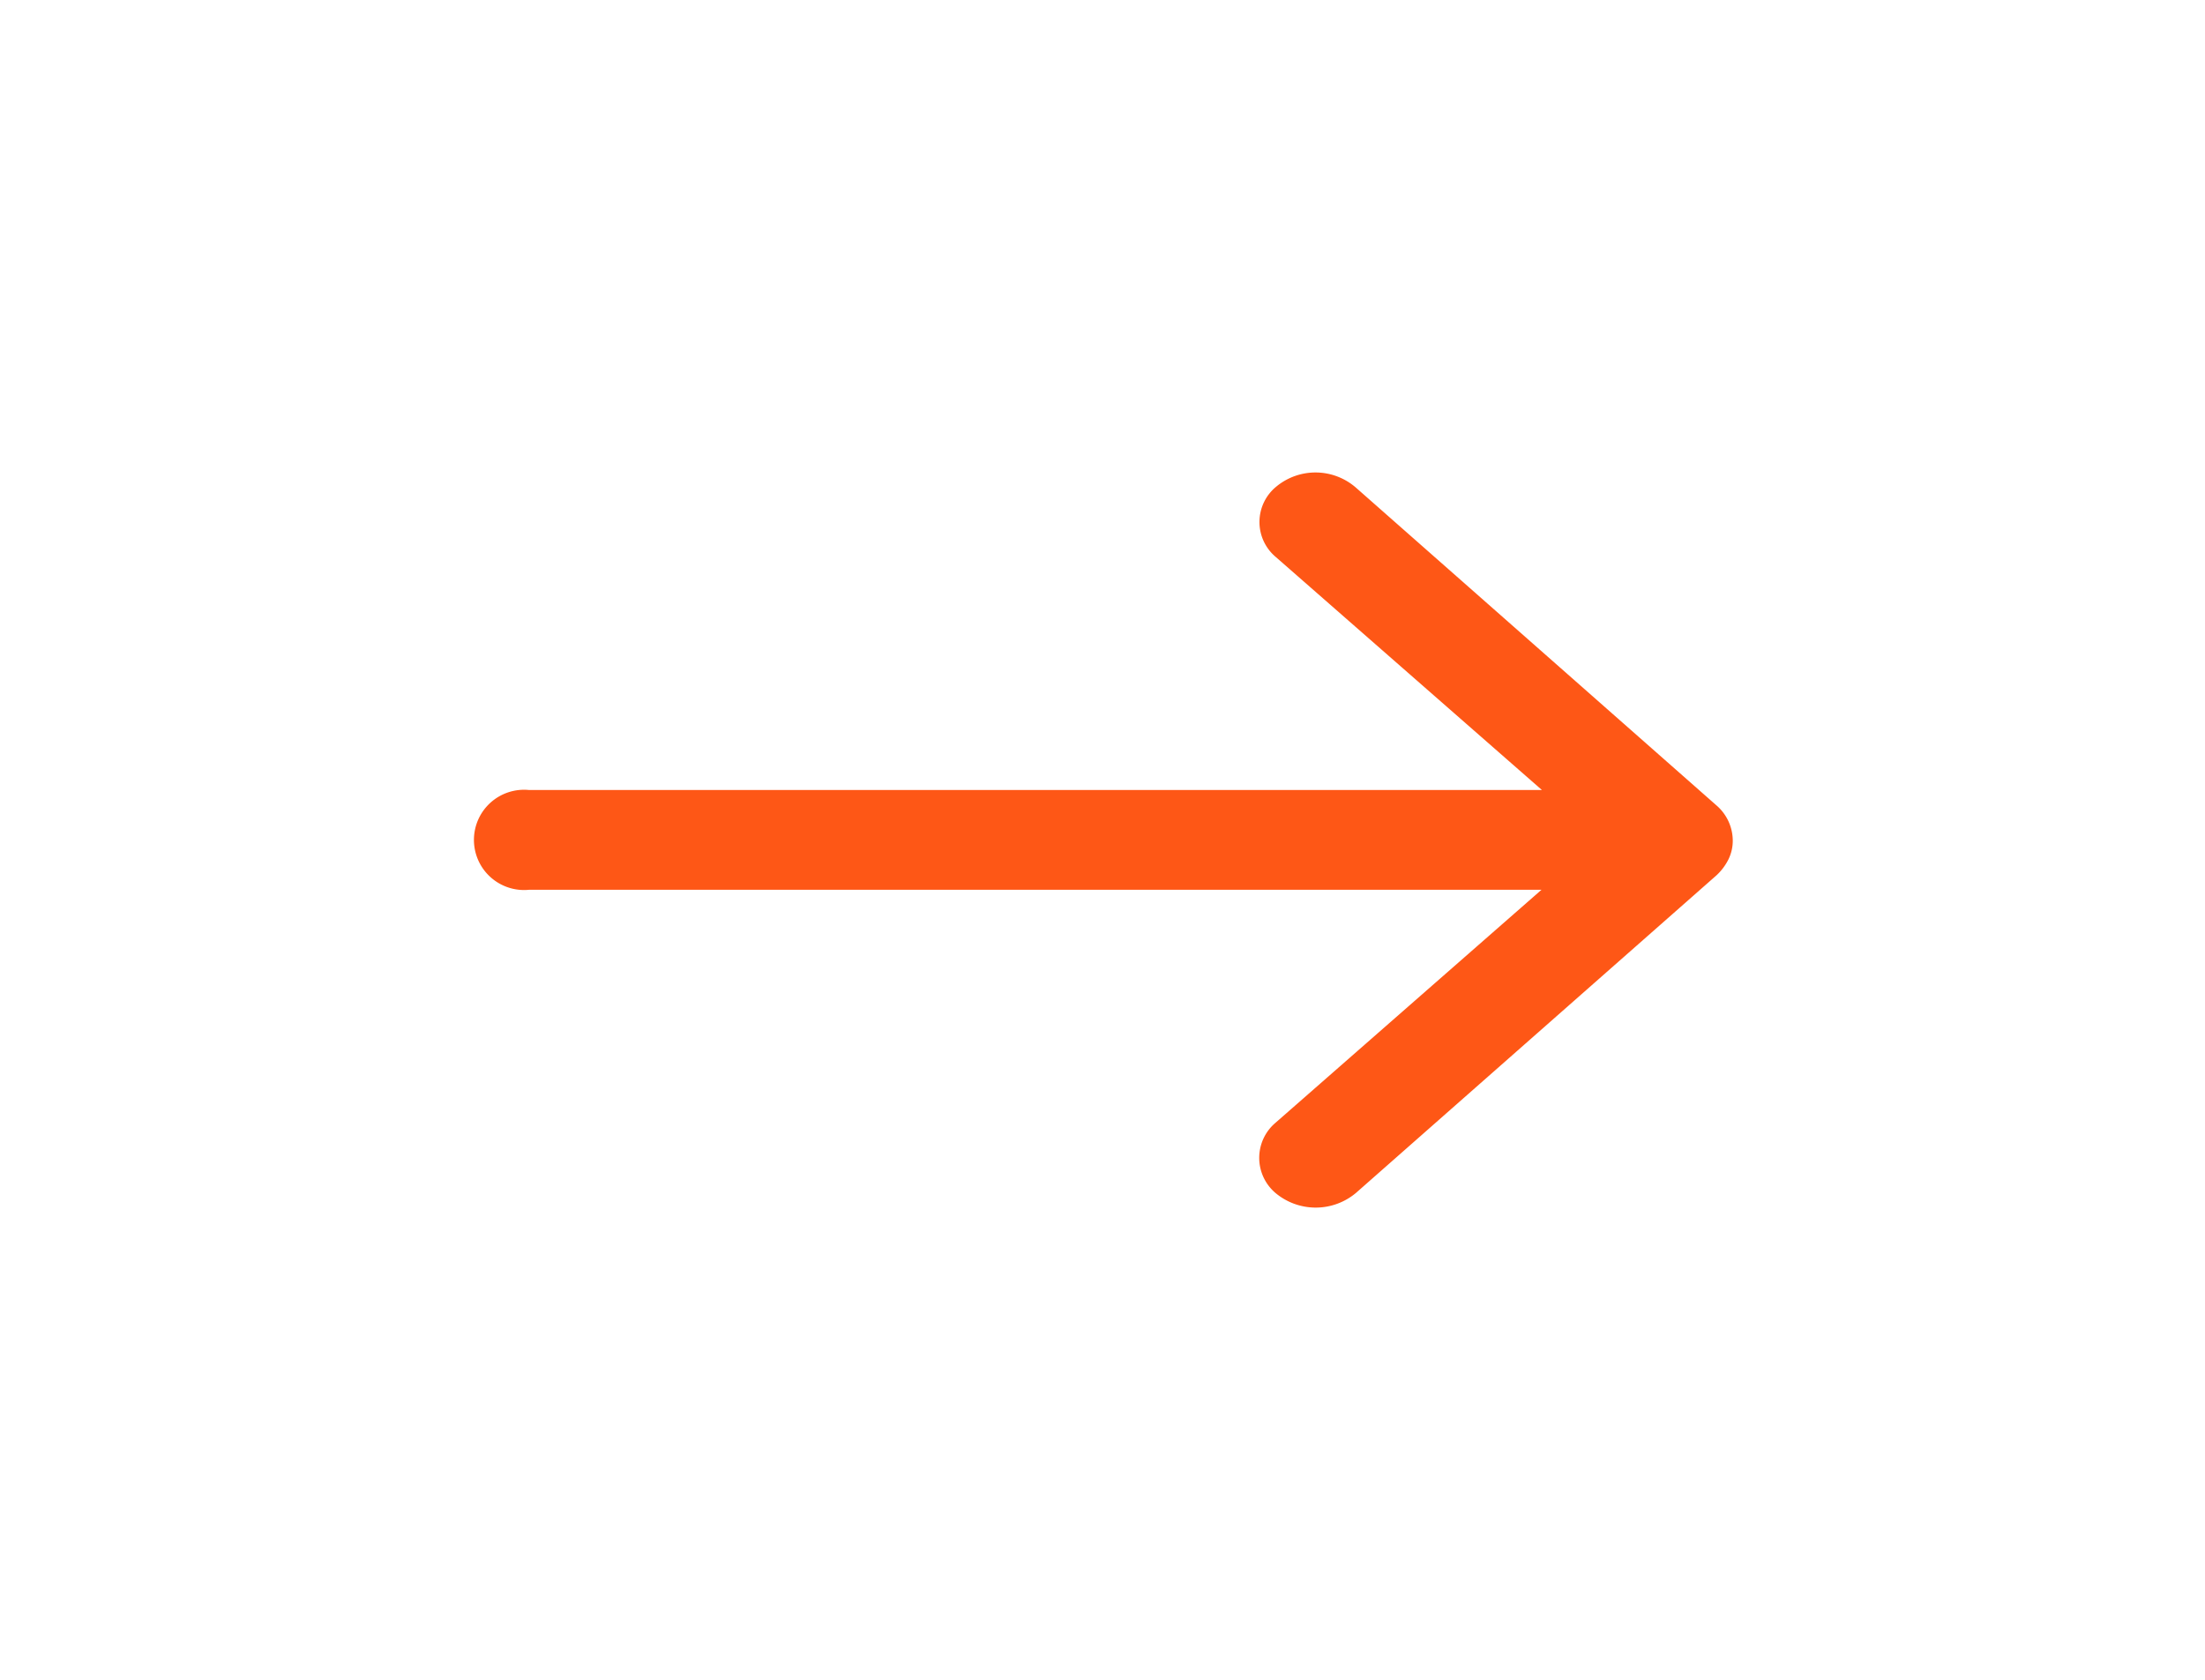 <svg xmlns="http://www.w3.org/2000/svg" xmlns:xlink="http://www.w3.org/1999/xlink" width="42" height="32" viewBox="0 0 42 32">
  <defs>
    <filter id="Icon_ionic-ios-arrow-round-forward" x="0" y="0" width="42" height="32" filterUnits="userSpaceOnUse">
      <feOffset dy="3" input="SourceAlpha"/>
      <feGaussianBlur stdDeviation="3" result="blur"/>
      <feFlood flood-opacity="0.102"/>
      <feComposite operator="in" in2="blur"/>
      <feComposite in="SourceGraphic"/>
    </filter>
  </defs>
  <g transform="matrix(1, 0, 0, 1, 0, 0)" filter="url(#Icon_ionic-ios-arrow-round-forward)">
    <path id="Icon_ionic-ios-arrow-round-forward-2" data-name="Icon ionic-ios-arrow-round-forward" d="M23.18,11.52a.87.87,0,0,0-.008,1.342L28.24,17.3H8.95a.955.955,0,1,0,0,1.9H28.232l-5.068,4.44a.876.876,0,0,0,.008,1.342,1.192,1.192,0,0,0,1.526-.007l6.869-6.052h0a1.065,1.065,0,0,0,.225-.3.808.808,0,0,0,.083-.365.892.892,0,0,0-.308-.663L24.7,11.542A1.171,1.171,0,0,0,23.18,11.52Z" transform="translate(1.13 -5.25)" fill="#fe5716"/>
  </g>
</svg>
